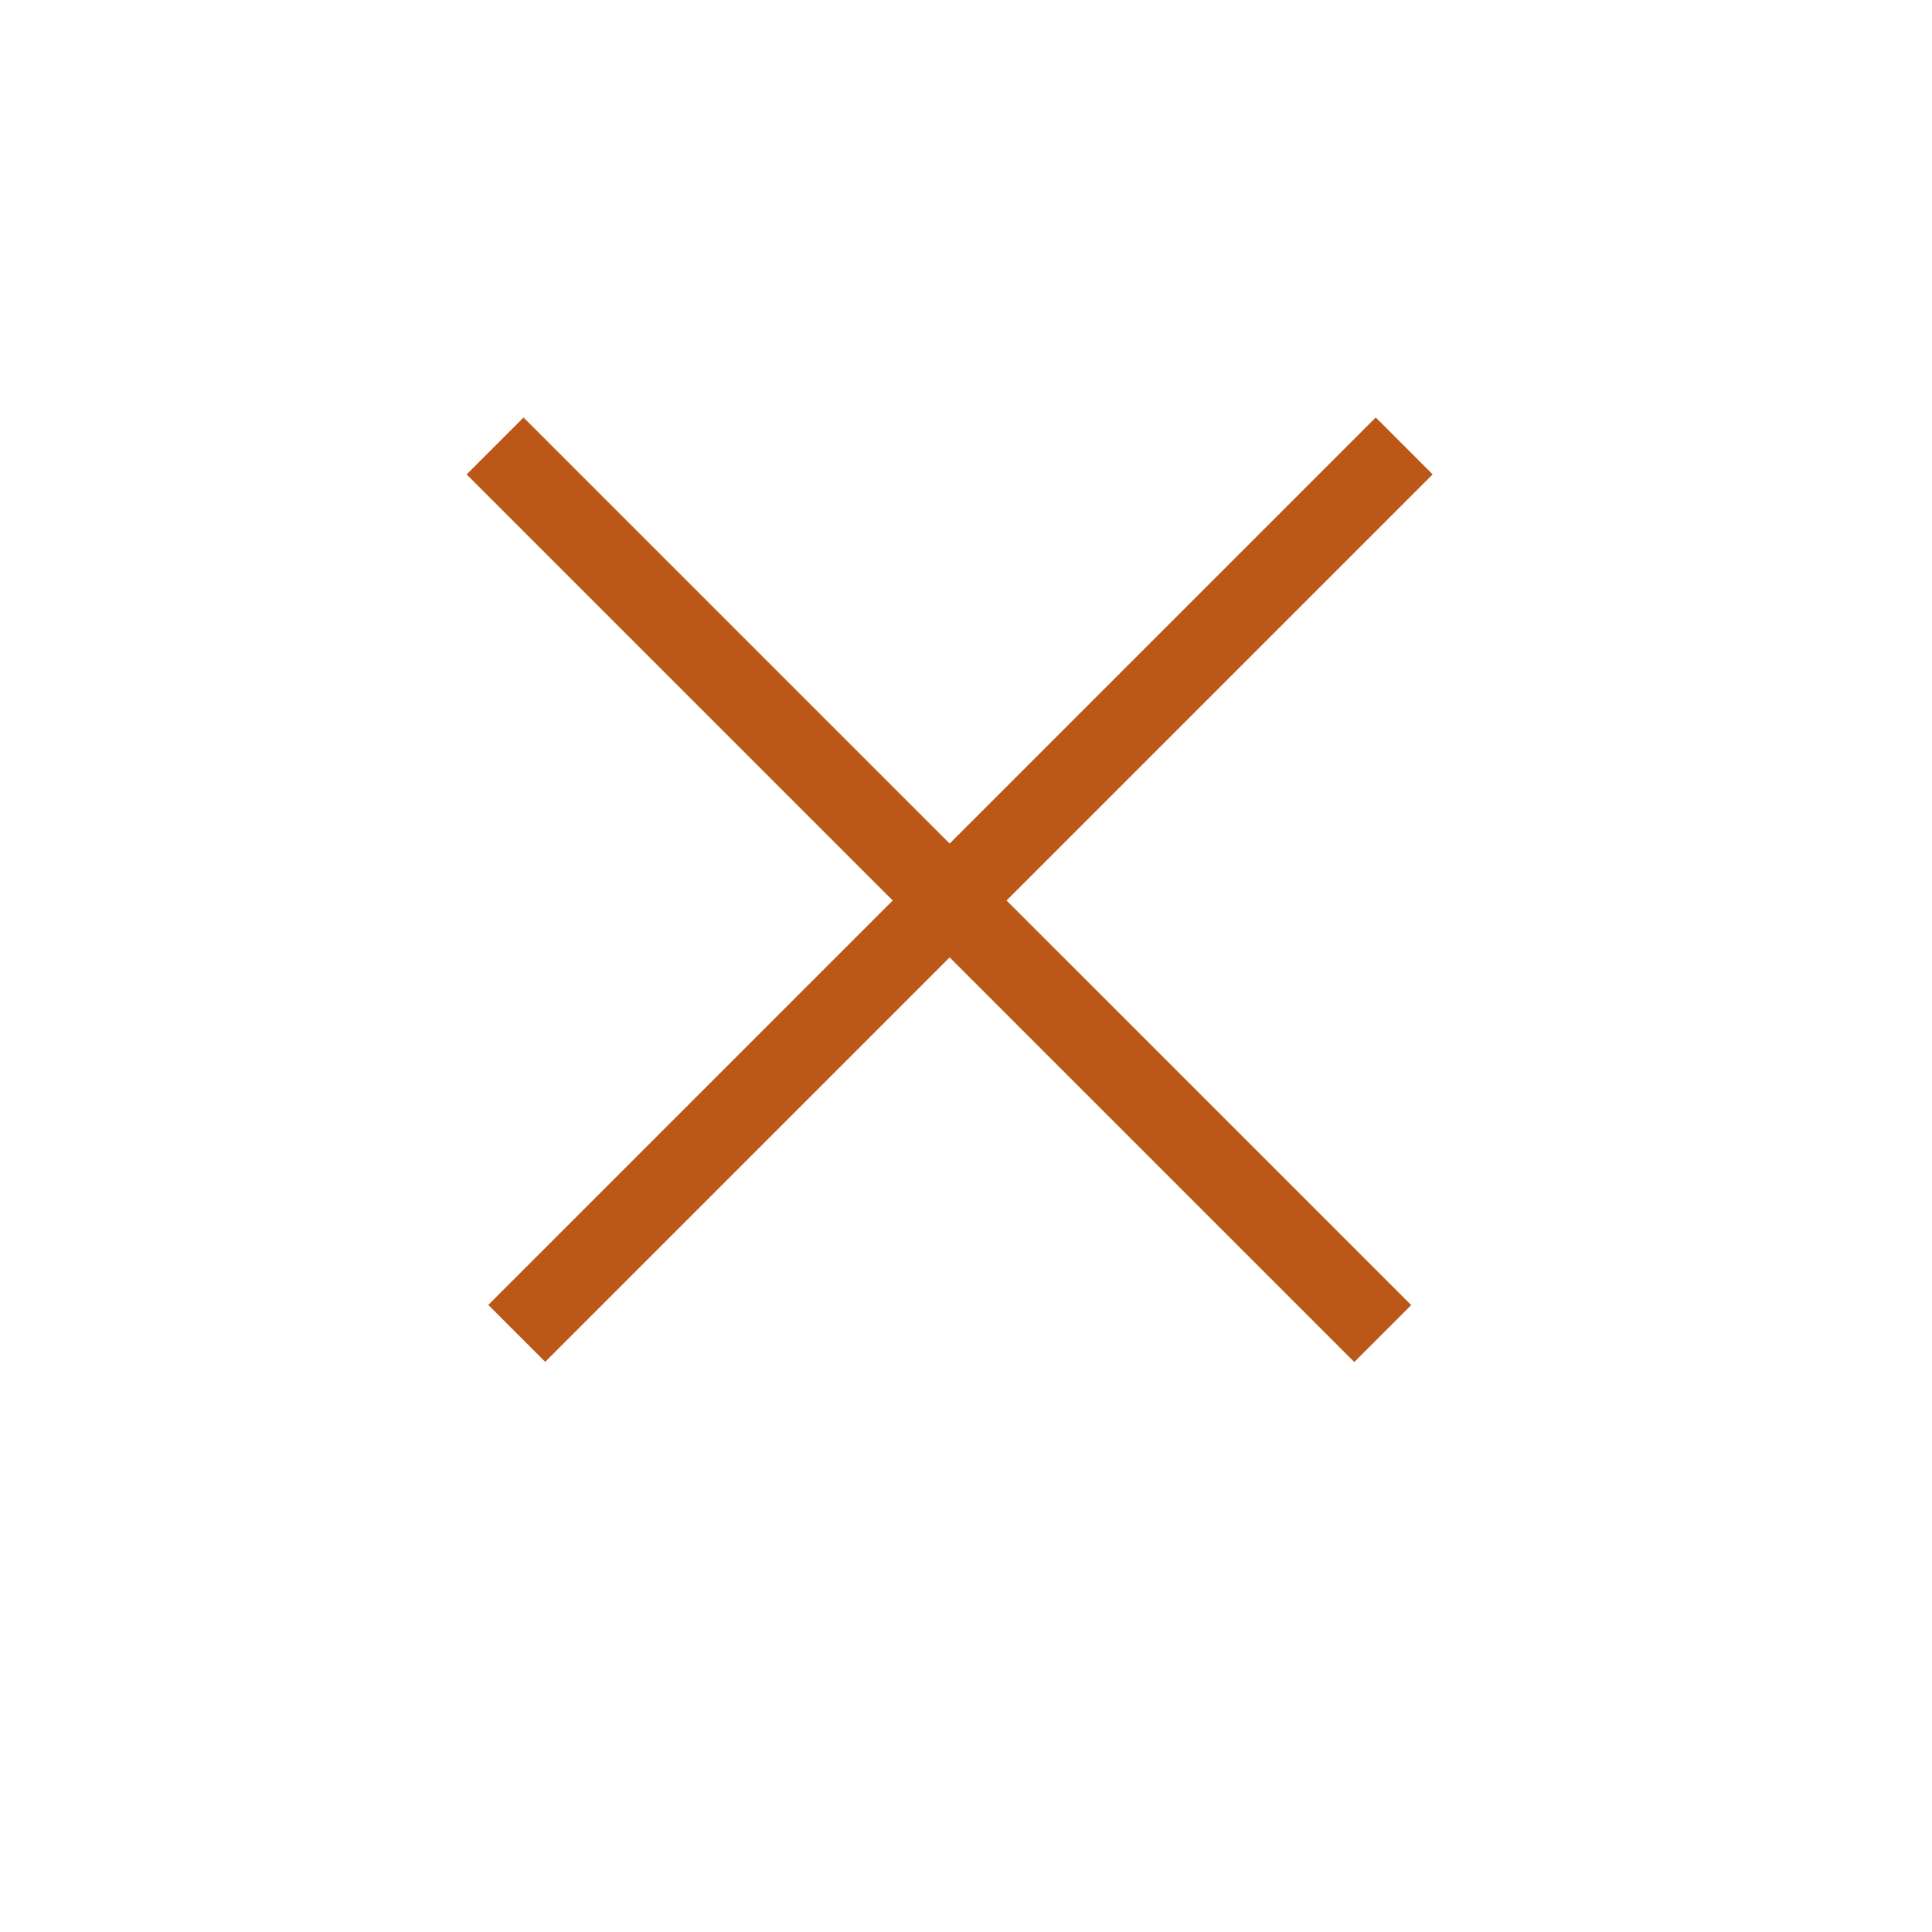 <svg width="24" height="24" viewBox="0 0 24 24" fill="none" xmlns="http://www.w3.org/2000/svg">
<line x1="6.15" y1="5.54" x2="17.177" y2="16.566" stroke="#BC5817"/>
<line y1="-0.5" x2="15.593" y2="-0.5" transform="matrix(-0.707 0.707 0.707 0.707 17.797 5.893)" stroke="#BC5817"/>
</svg>
